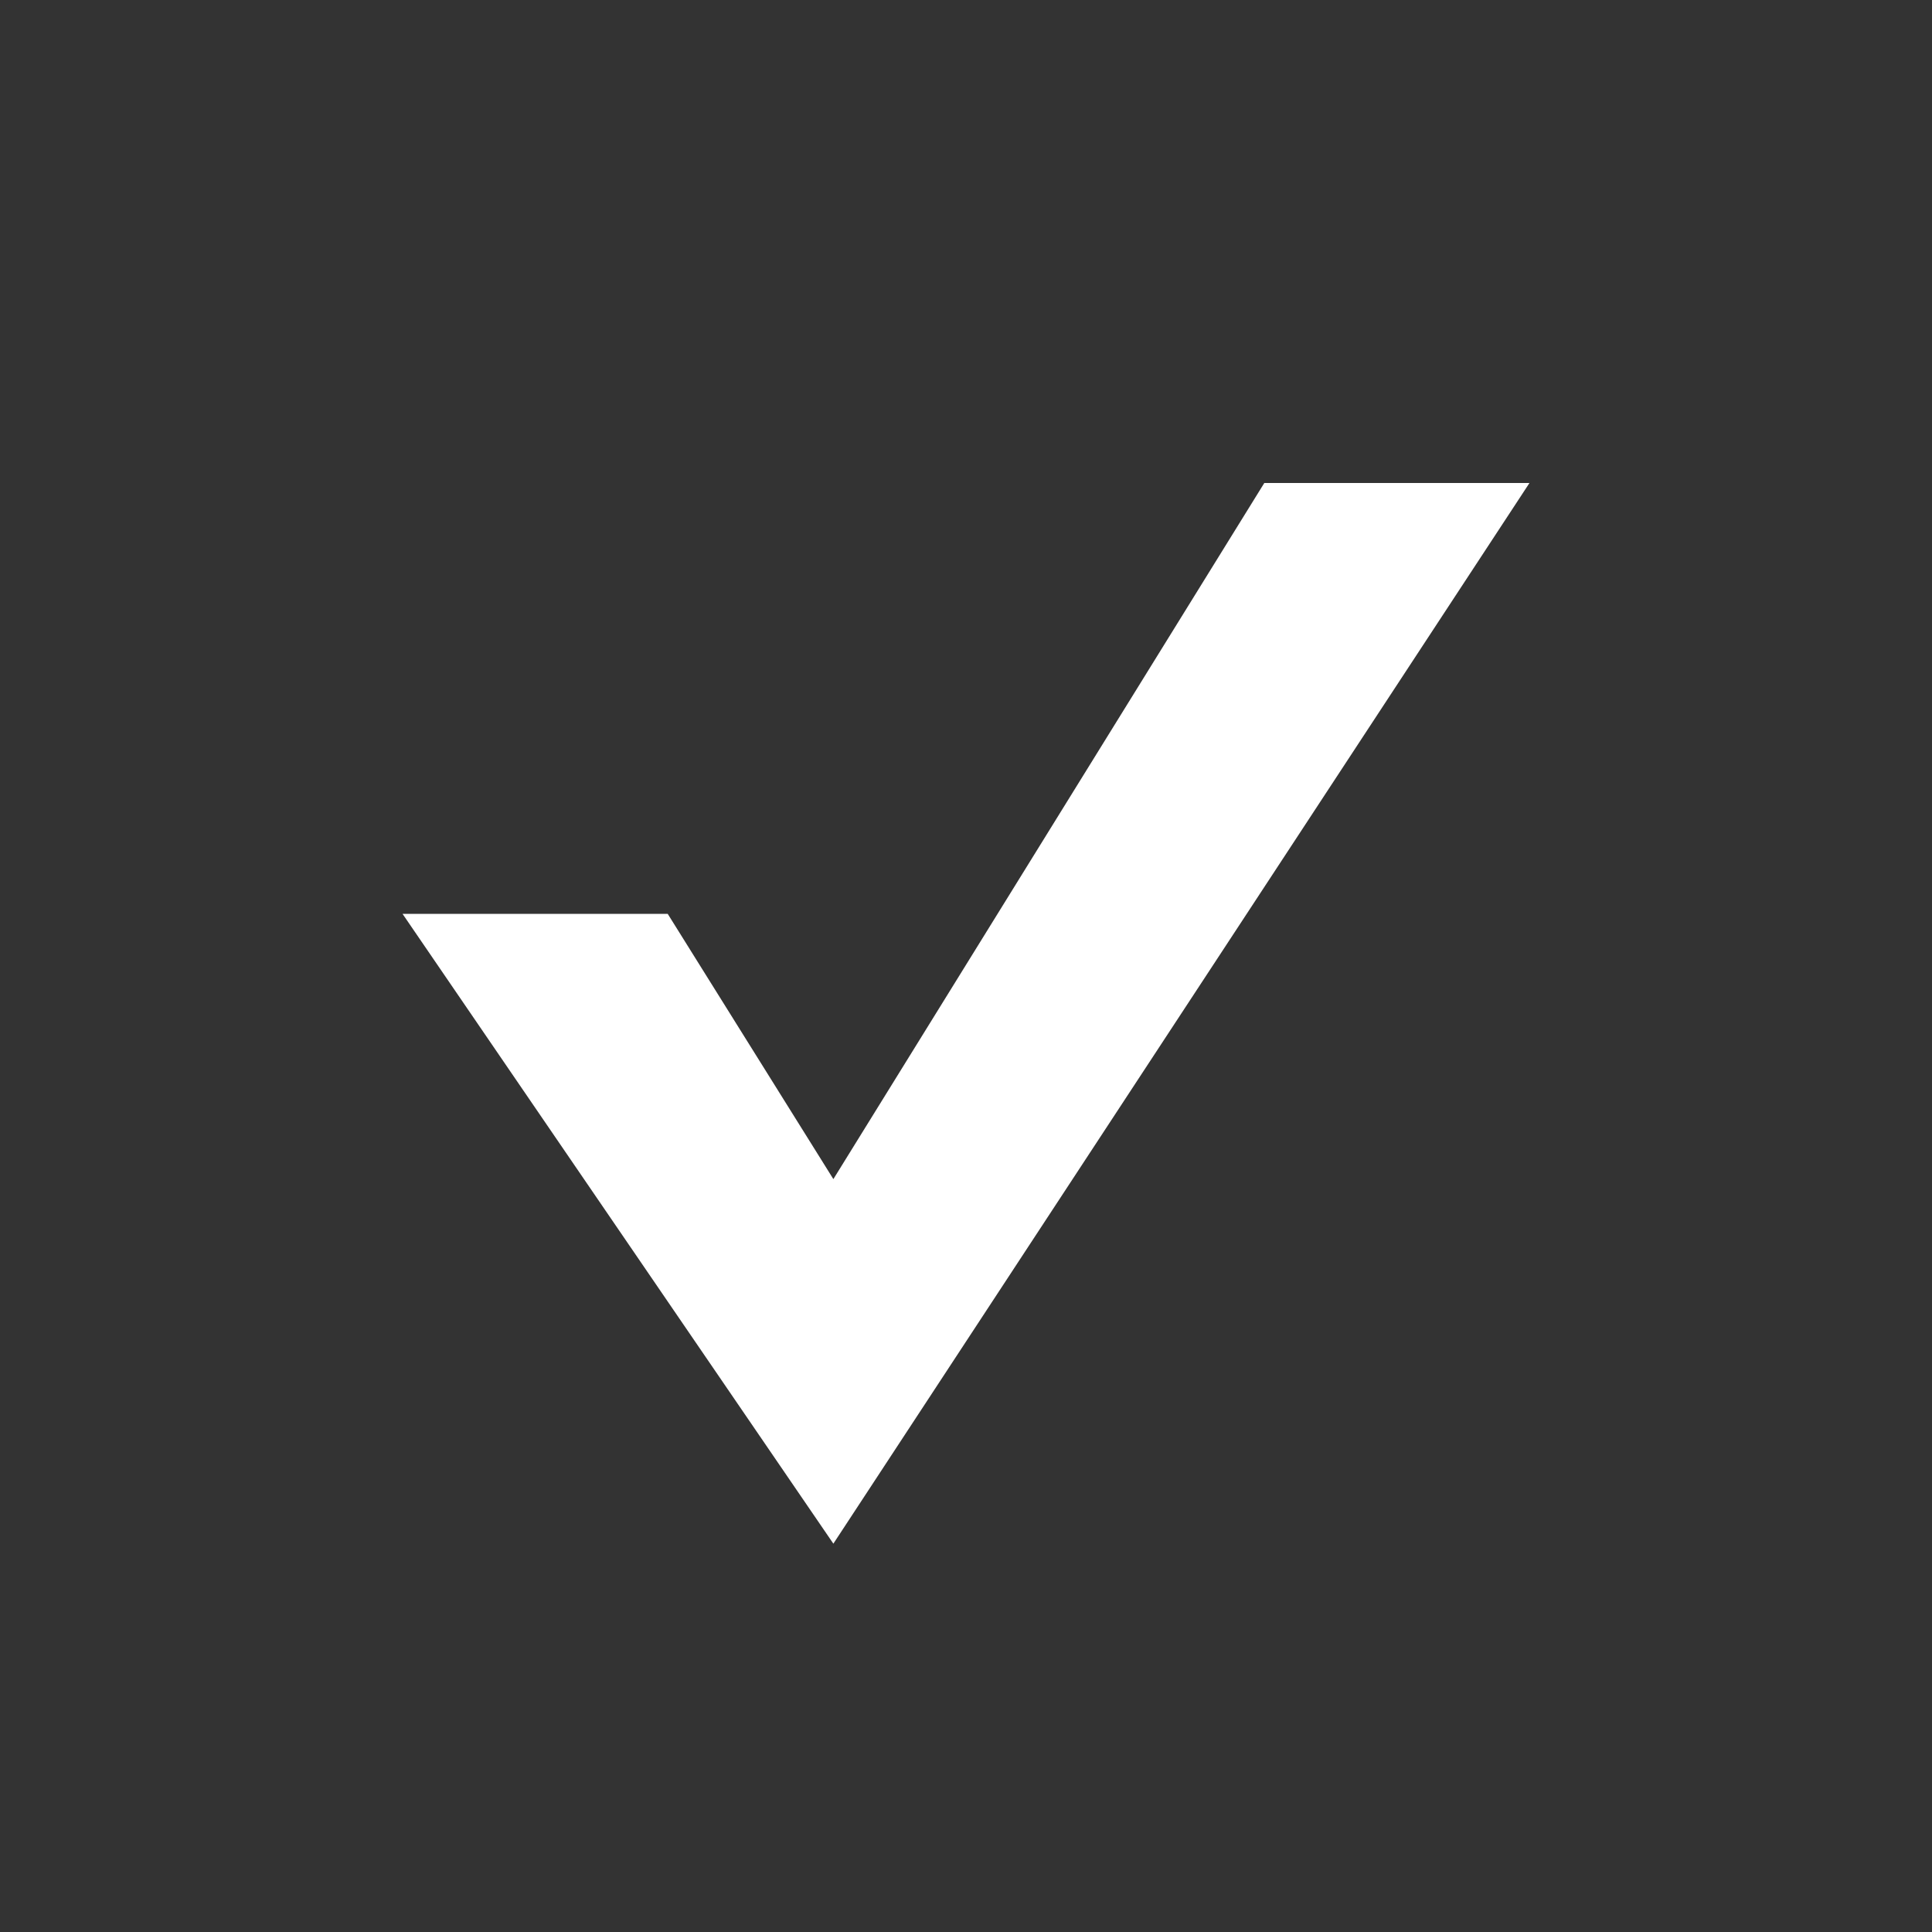 <svg width="20" height="20" viewBox="0 0 20 20" xmlns="http://www.w3.org/2000/svg"><rect x="0" y="0" width="20" height="20" fill="#333333" stroke="none"/><title>check-mark</title><defs><path d="M0 0h20v20H0z" id="a"/></defs><g fill="none" fill-rule="evenodd"><circle fill="none" cx="10" cy="10" r="10"/><path fill="#fff" d="M4.167 9.46h2.745l1.715 2.746L13.088 5h2.745L8.627 15.98z"/></g></svg>